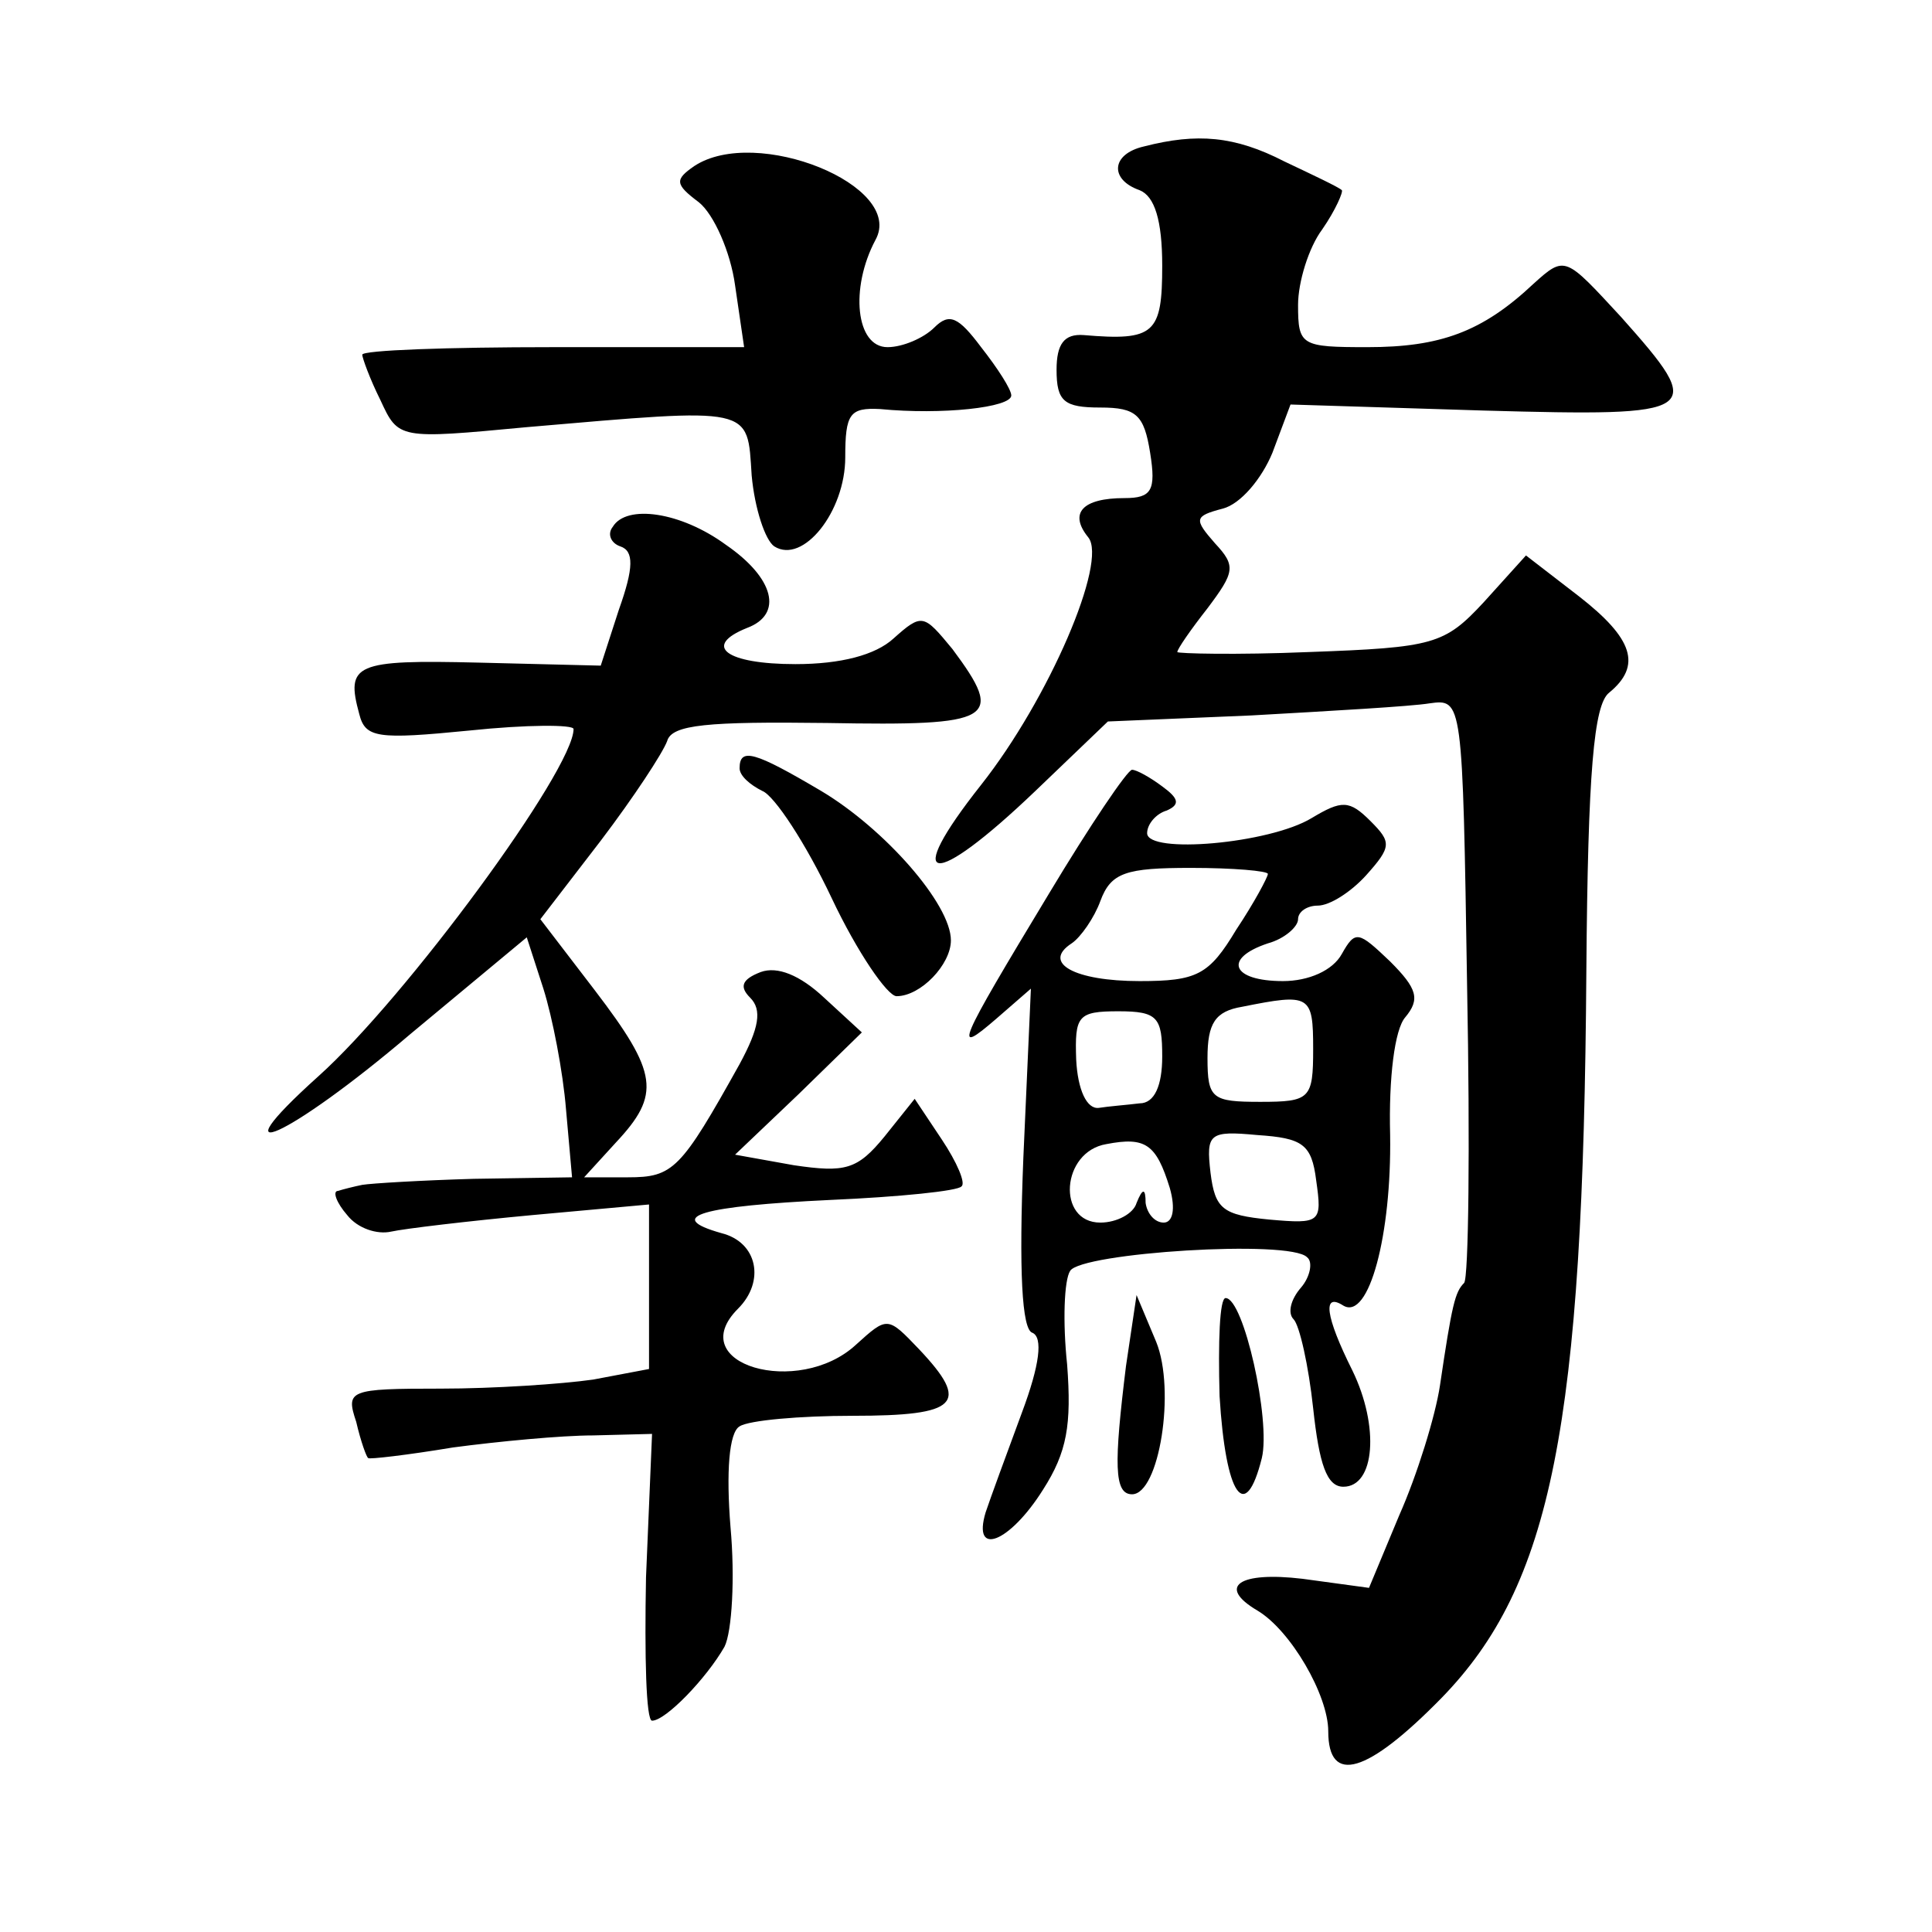 <?xml version="1.0" standalone="no"?>
<!DOCTYPE svg PUBLIC "-//W3C//DTD SVG 20010904//EN"
 "http://www.w3.org/TR/2001/REC-SVG-20010904/DTD/svg10.dtd">
<svg version="1.0" xmlns="http://www.w3.org/2000/svg"
 width="128pt" height="128pt" viewBox="0 0 128 128"
 preserveAspectRatio="xMidYMid meet">
<g transform="translate(0,128) scale(0.1,-0.1)"
fill="#0" stroke="none">
<path d="M758 1183 c-22 -5 -23 -22 -3 -29 10 -4 15 -20 15 -50 0 -45 -5 -50 -52
-46 -13 1 -18 -6 -18 -23 0 -21 5 -25 29 -25 24 0 29 -5 33 -30 4 -25 1 -30 -17
-30 -28 0 -37 -10 -24 -26 13 -16 -26 -107 -71 -164 -53 -67 -33 -70 36 -4 l48
46 95 4 c53 3 106 6 118 8 22 3 22 3 25 -188 2 -105 1 -193 -2 -196 -6 -6 -8 -14
-16 -68 -3 -20 -15 -59 -27 -86 l-20 -48 -44 6 c-42 5 -57 -5 -30 -21 22 -13 47
-56 47 -80 0 -36 26 -28 75 22 73 75 94 180 96 482 1 132 5 176 15 184 22 18 16
36 -20 64 l-35 27 -28 -31 c-26 -28 -33 -30 -116 -33 -48 -2 -87 -1 -87 0 0 2 9
15 20 29 18 24 19 28 5 43 -14 16 -14 18 5 23 12 3 26 20 33 37 l12 32 128 -4 c145
-4 148 -2 91 62 -37 40 -37 41 -58 22 -34 -32 -62 -42 -110 -42 -44 0 -46 1 -46
28 0 15 7 38 16 50 9 13 14 25 13 26 -2 2 -19 10 -38 19 -33 17 -58 19 -93 10z
M460 1170 c-13 -9 -13 -12 3 -24 10 -8 21 -33 24 -55 l6 -41 -127 0 c-69 0 -126
-2 -126 -5 0 -2 5 -16 12 -30 12 -26 12 -26 97 -18 151 13 146 14 149 -32 2 -22
9 -43 15 -47 19 -12 47 23 47 59 0 29 3 33 23 32 41 -4 87 1 87 9 0 4 -9 18 -20
32 -15 20 -21 23 -31 13 -7 -7 -21 -13 -31 -13 -21 0 -25 39 -8 71 20 36 -79 76
-120 49z M406 931 c-4 -5 -1 -11 5 -13 9 -3 9 -14 -1 -42 l-12 -37 -81 2 c-82 2
-88 -1 -79 -34 4 -16 12 -17 73 -11 38 4 69 4 69 1 0 -27 -111 -178 -169 -230 -70
-63 -20 -41 61 28 l77 64 11 -34 c6 -19 13 -55 15 -80 l4 -45 -65 -1 c-35 -1 -68
-3 -74 -4 -5 -1 -13 -3 -16 -4 -4 0 -1 -8 6 -16 7 -9 20 -13 29 -11 9 2 51 7 94
11 l77 7 0 -55 0 -54 -37 -7 c-21 -3 -66 -6 -101 -6 -61 0 -63 -1 -56 -22 3 -13
7 -24 8 -24 0 -1 26 2 56 7 30 4 72 8 93 8 l39 1 -4 -95 c-1 -52 0 -95 4 -95 9
0 36 28 48 49 5 10 7 46 4 79 -3 37 -1 63 6 67 6 4 40 7 75 7 70 0 78 8 44 44 -21
22 -21 22 -42 3 -38 -35 -115 -13 -78 24 18 18 13 44 -11 50 -39 11 -12 18 72 22
46 2 85 6 87 9 3 2 -3 16 -13 31 l-18 27 -20 -25 c-18 -22 -26 -24 -60 -19 l-39
7 42 40 42 41 -25 23 c-16 15 -31 21 -42 17 -13 -5 -14 -10 -7 -17 8 -8 6 -20 -7
-44 -39 -70 -44 -75 -74 -75 l-29 0 21 23 c30 32 28 46 -14 101 l-36 47 40 52 c22
29 41 58 44 66 3 11 27 13 106 12 111 -2 118 2 83 49 -19 23 -20 24 -39 7 -12 -11
-35 -17 -65 -17 -46 0 -62 12 -32 24 24 9 18 33 -14 55 -30 22 -66 27 -75 12z M490
771 c0 -5 7 -11 15 -15 8 -3 29 -35 46 -71 17 -36 37 -65 43 -65 16 0 36 21 36
37 0 24 -44 74 -86 99 -44 26 -54 29 -54 15z M695 688 c-61 -101 -64 -108 -35 -83
l23 20 -5 -112 c-3 -75 -1 -114 6 -116 7 -3 5 -21 -7 -53 -10 -27 -21 -57 -24 -66
-9 -30 16 -20 38 15 16 25 19 43 16 83 -3 28 -2 56 2 62 7 12 146 21 157 9 4 -3
2 -13 -4 -20 -7 -8 -9 -17 -5 -21 4 -4 10 -31 13 -59 4 -37 9 -52 20 -52 21 0 24
40 6 77 -18 36 -20 52 -6 43 17 -10 32 47 31 113 -1 38 3 70 10 78 10 12 8 19 -10
37 -21 20 -23 21 -32 5 -6 -11 -22 -18 -39 -18 -34 0 -40 15 -10 25 11 3 20 11
20 16 0 5 6 9 13 9 8 0 22 9 32 20 17 19 17 22 3 36 -14 14 -19 14 -39 2 -28 -17
-109 -24 -109 -10 0 6 6 13 13 15 9 4 8 8 -3 16 -8 6 -17 11 -20 11 -3 0 -28 -37
-55 -82z m145 13 c0 -2 -9 -19 -21 -37 -18 -30 -26 -34 -64 -34 -43 0 -65 12 -45
25 6 4 15 17 19 28 7 19 17 22 60 22 28 0 51 -2 51 -4z m30 -116 c0 -33 -2 -35
-35 -35 -32 0 -35 2 -35 29 0 23 5 31 23 34 45 9 47 8 47 -28z m-100 -5 c0 -19
-5 -31 -15 -31 -8 -1 -21 -2 -27 -3 -8 -1 -14 12 -15 32 -1 29 1 32 28 32 26 0
29 -4 29 -30z m5 -87 c4 -14 2 -23 -4 -23 -6 0 -11 6 -12 13 0 10 -2 10 -6 0 -2
-7 -13 -13 -24 -13 -29 0 -26 47 4 52 26 5 33 0 42 -29z m97 5 c4 -28 3 -29 -31
-26 -31 3 -36 7 -39 31 -3 26 -1 28 31 25 30 -2 36 -6 39 -30z M746 375 c-8 -65
-8 -85 4 -85 18 0 29 69 16 101 l-13 31 -7 -47z M808 355 c4 -66 17 -85 28 -41
6 25 -12 106 -24 106 -4 0 -5 -29 -4 -65z"/>
</g>
</svg>
